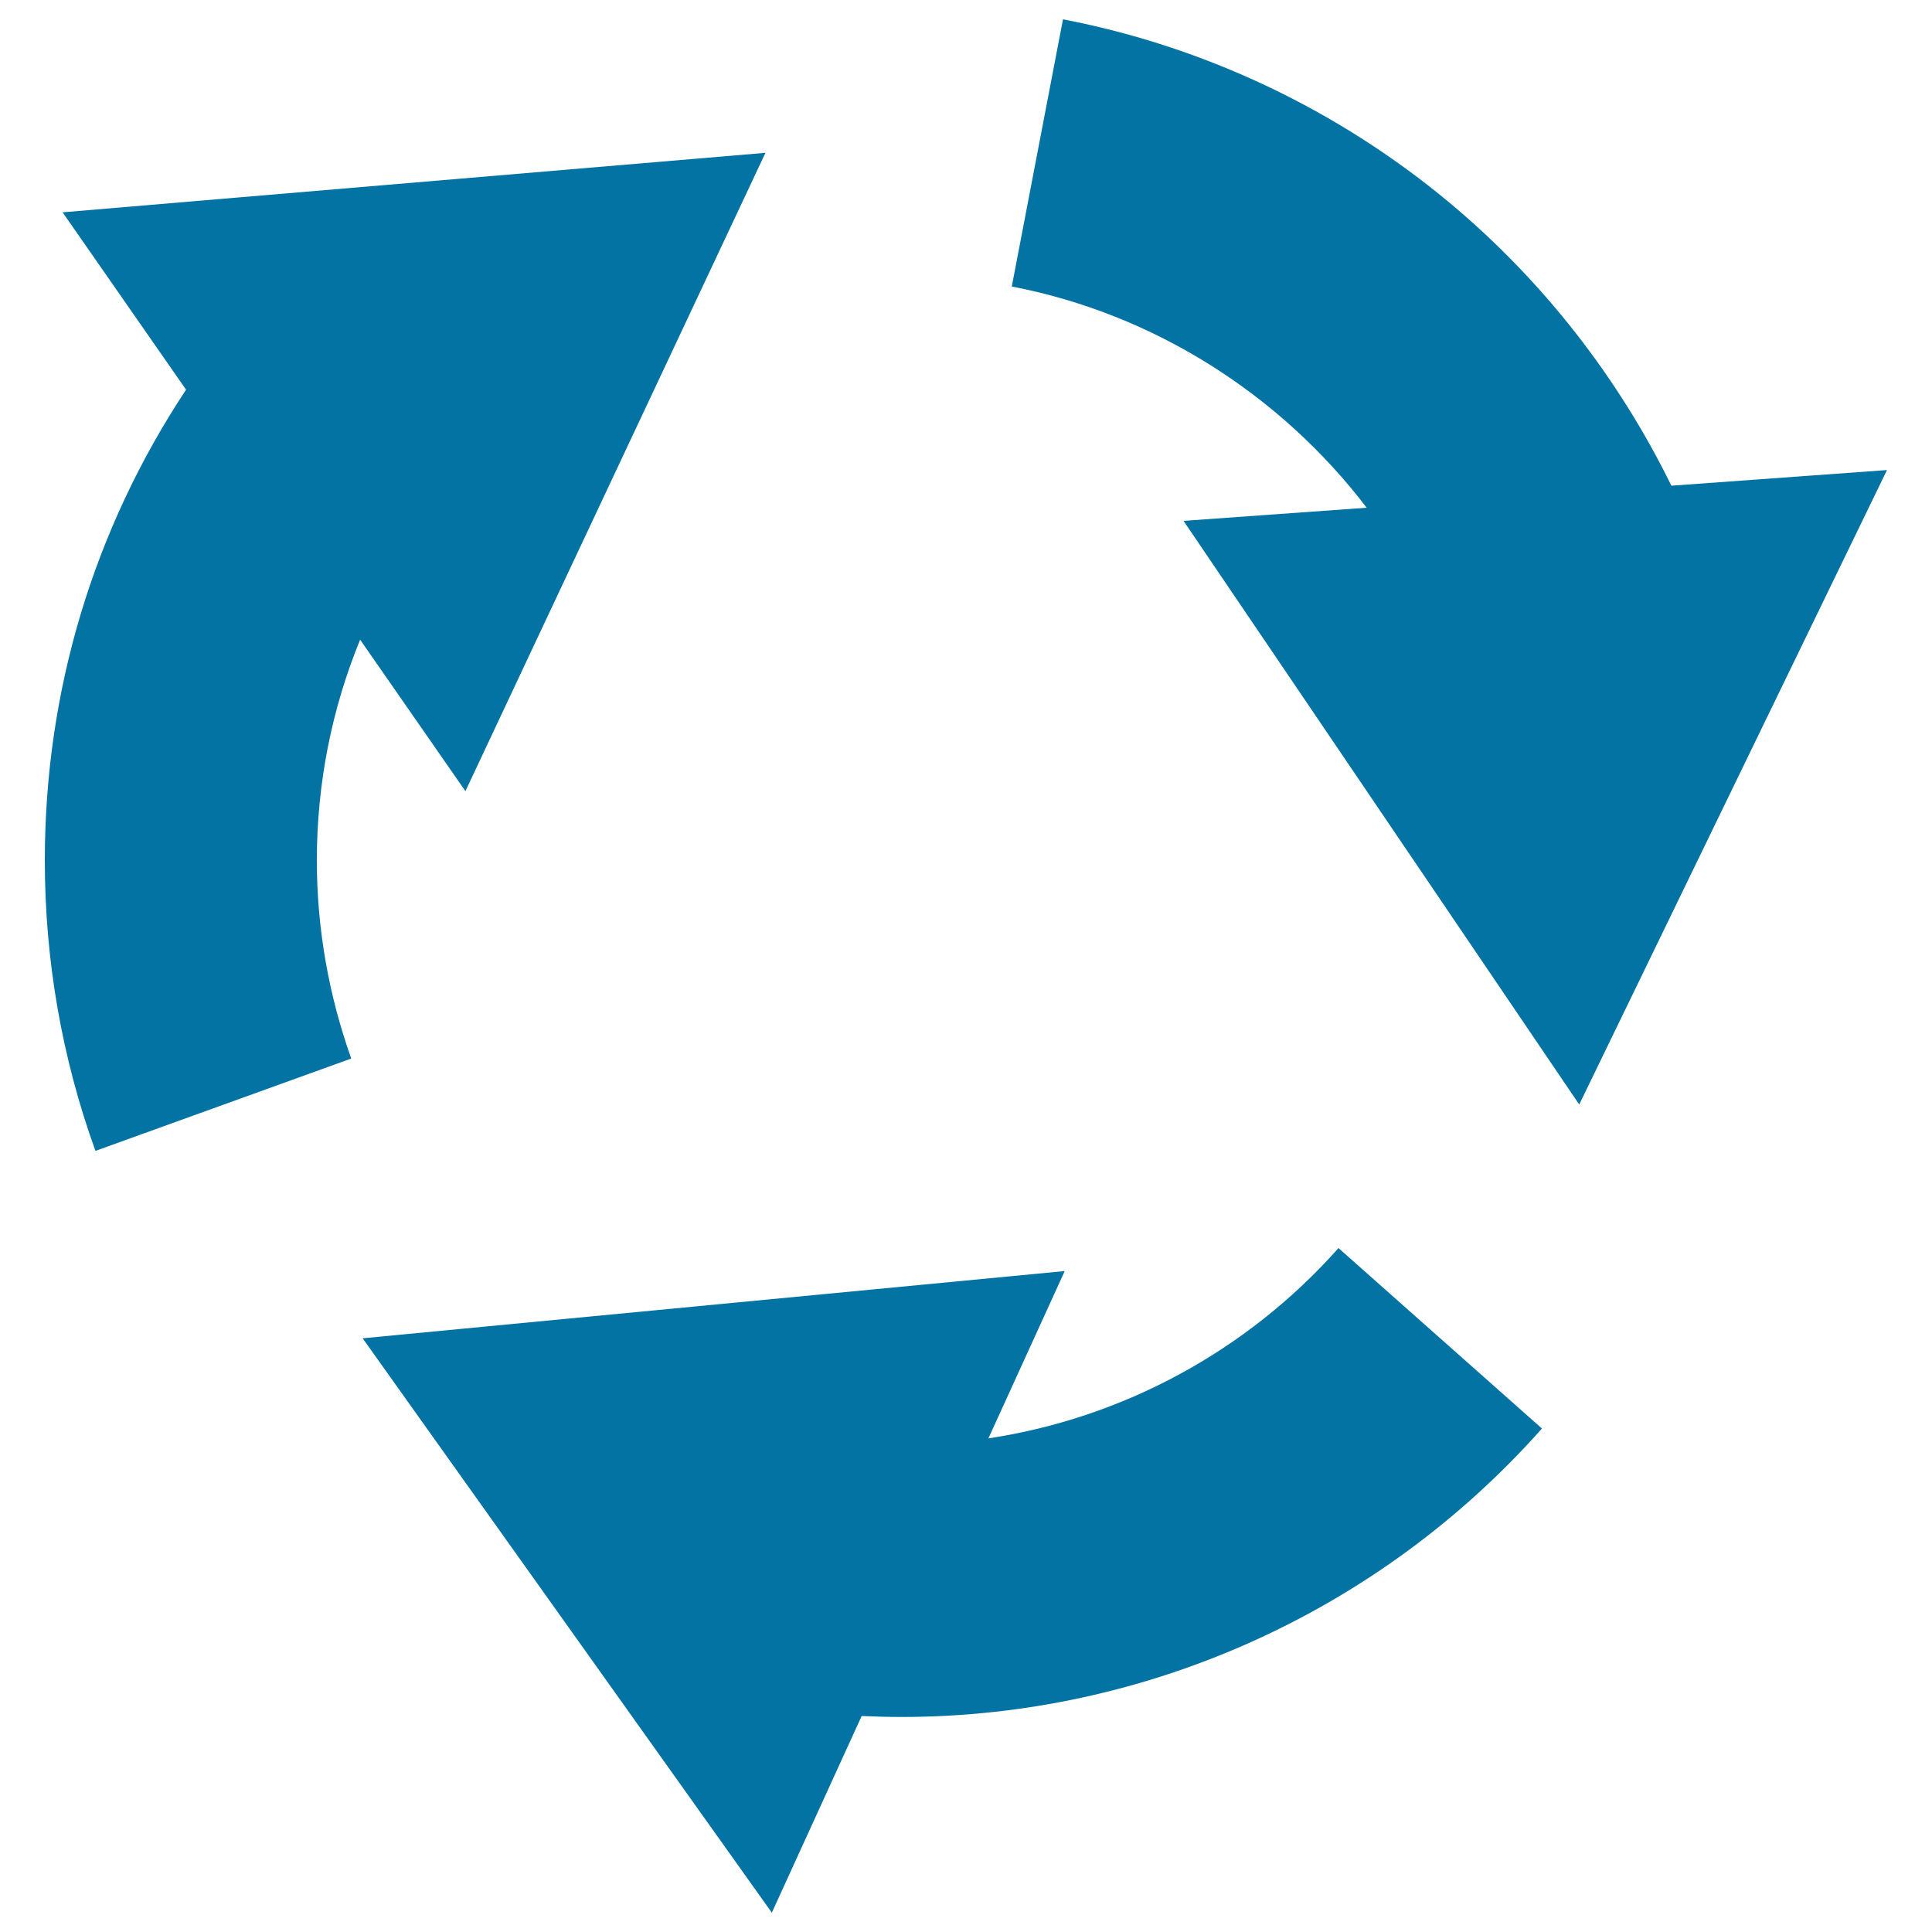 <svg xmlns="http://www.w3.org/2000/svg" viewBox="0 0 1000 1000" style="fill:#0273a2">
<title>Refresh Arrows SVG icon</title>
<g><g><path d="M865.1,251.4c-27.4-55.9-66.4-106-114.5-146.2C692.9,57,623.6,24.1,550.2,10l-26.5,138.3c73.4,14.1,138.9,55.8,183.7,114.5l-94.8,6.8l204.8,302.1l159.3-328.4L865.1,251.4z"/><path d="M511.6,744.5l39.5-86.6l-363.4,34.8L399.5,990L446,888.2c6.9,0.3,13.7,0.5,20.6,0.5c126.4,0,247.3-54.4,331.5-149.3L692.8,646C645.4,699.4,581,734,511.6,744.5z"/><path d="M186.4,331.1l54.5,78.4L396.2,79.1L32.4,109.9l63.9,91.8c-47.9,72.4-73.1,155.9-73.1,243.7c0,51.5,8.8,102.1,26.2,150.3l132.4-47.8C170.1,515,164,480.5,164,445.4C164,405.5,171.7,367,186.4,331.1z"/></g></g>
</svg>